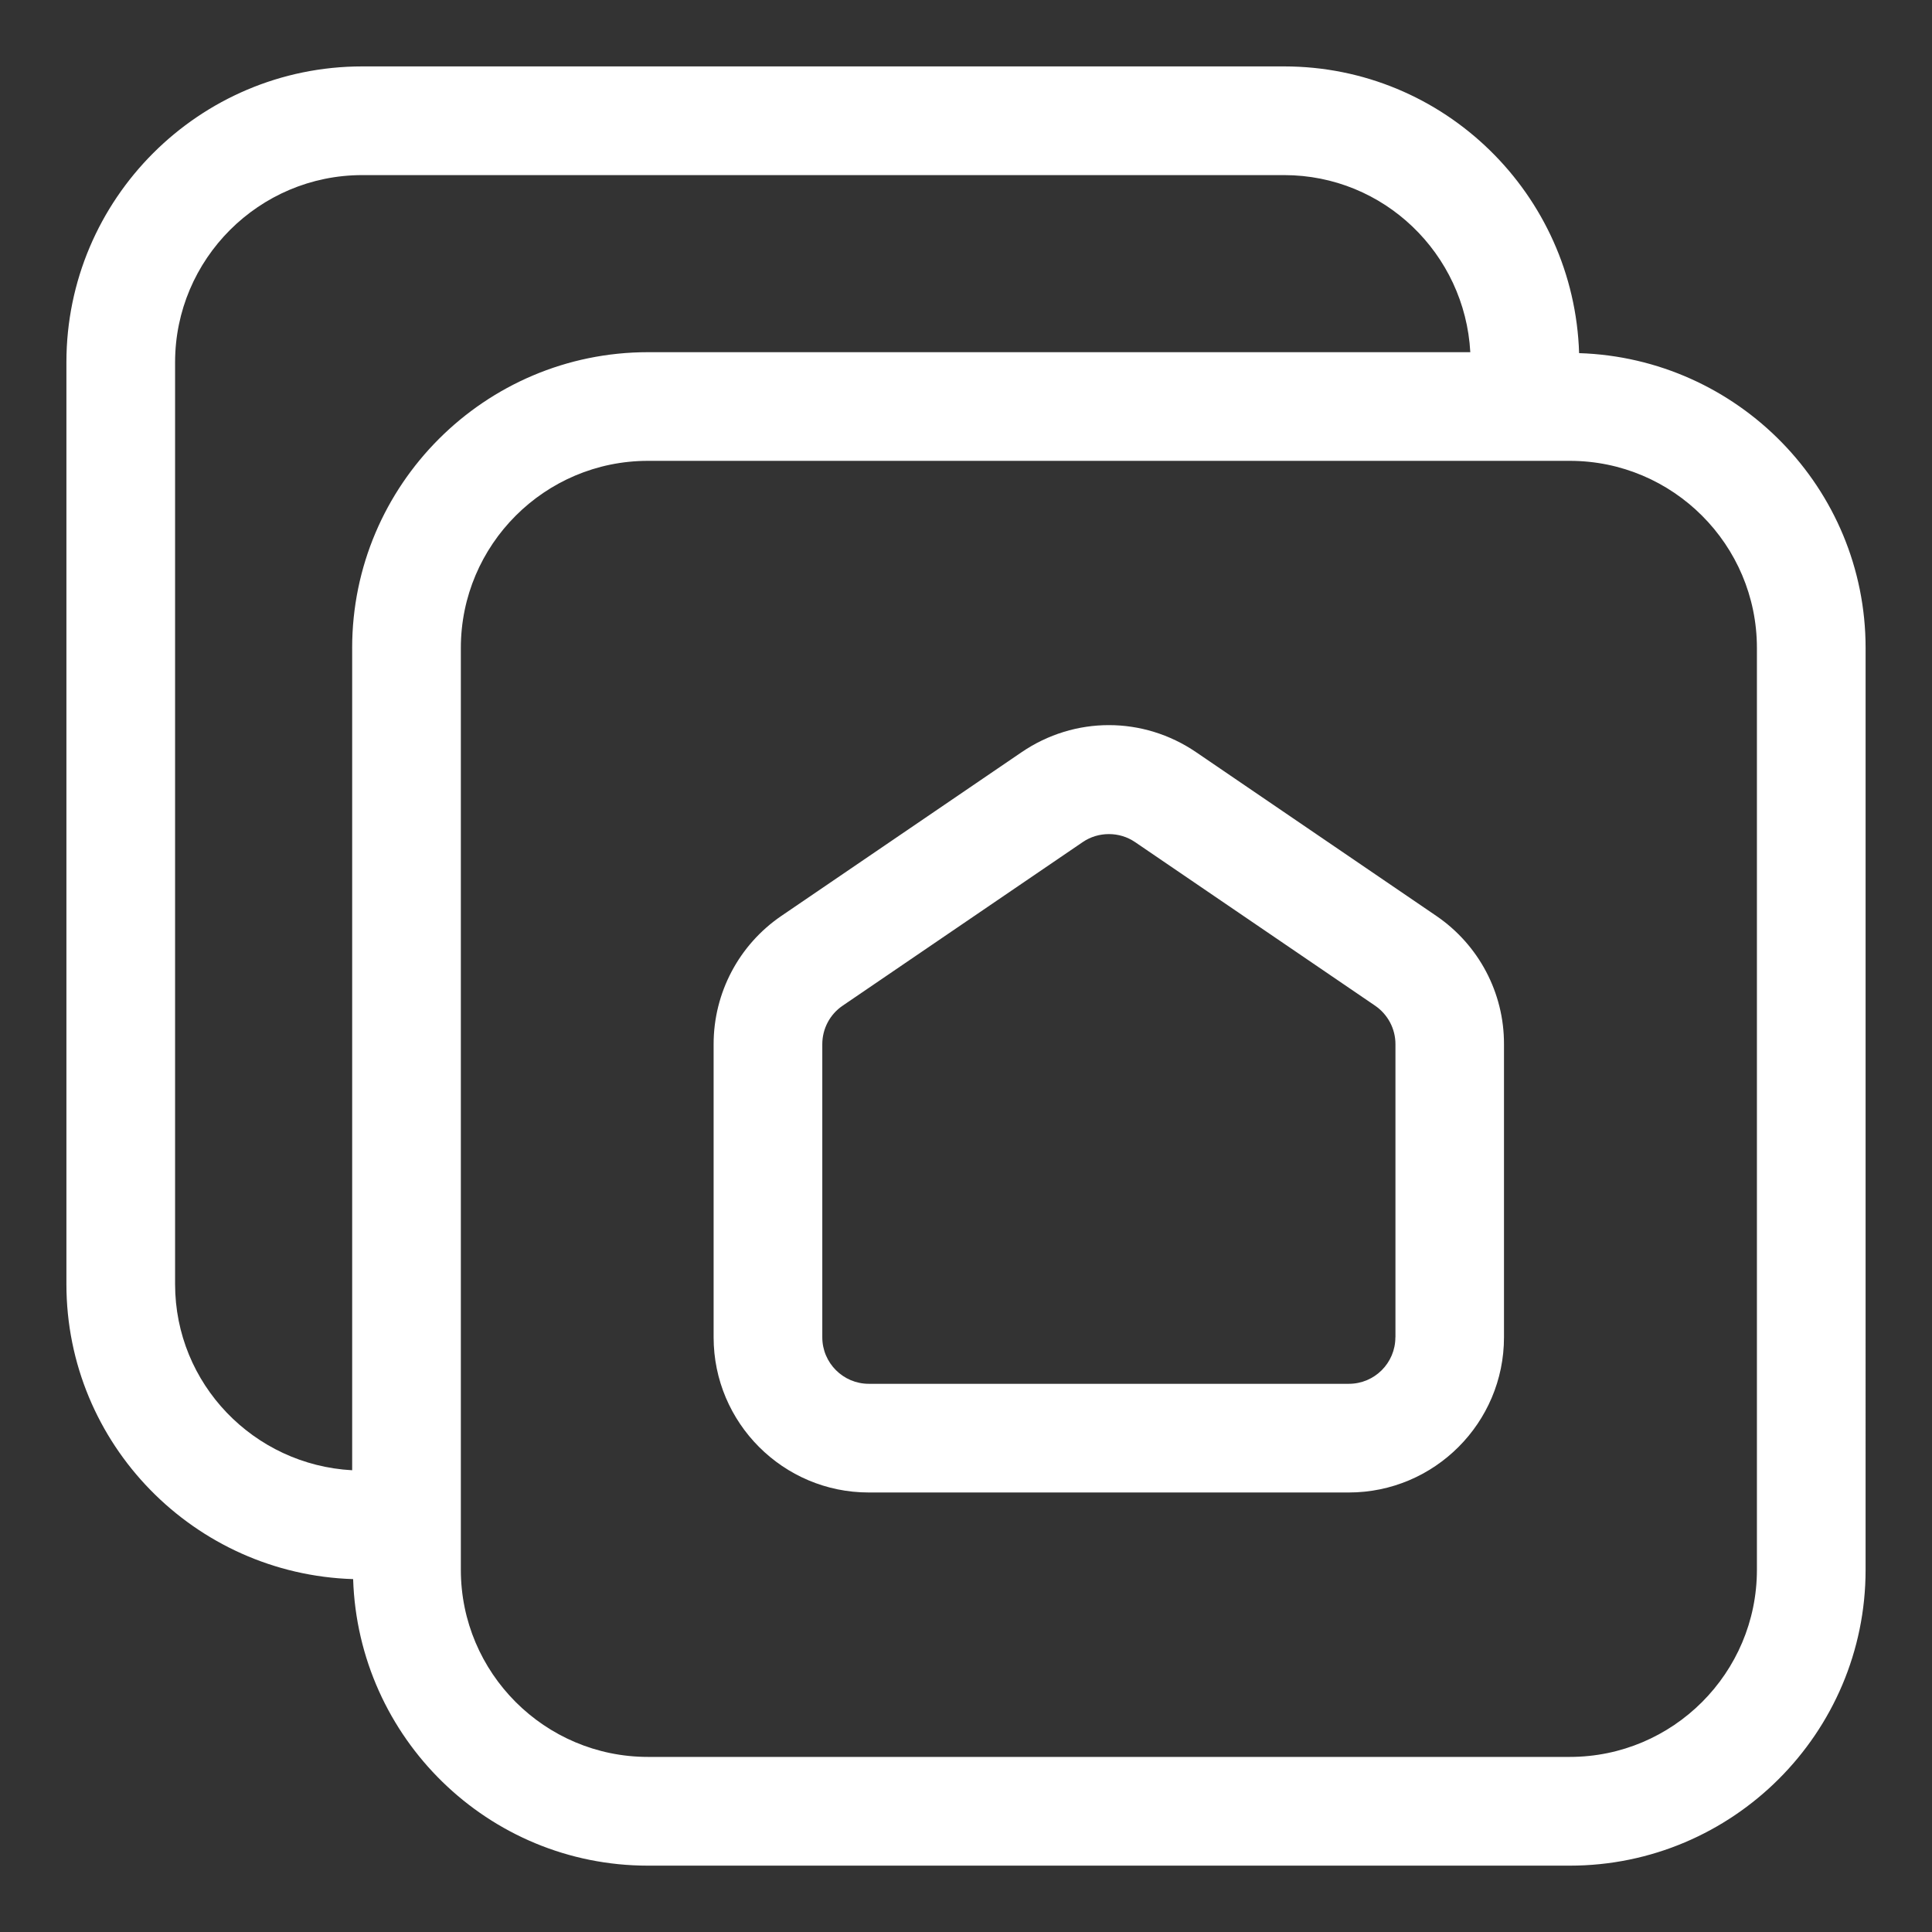 <svg width="1600" height="1600" viewBox="0 0 1600 1600" fill="none" xmlns="http://www.w3.org/2000/svg">
<rect x="0" y="0" width="1600" height="1600" fill="#333333" stroke="none"/>
<path d="M1189.49 758.507L990.693 623.013C946.745 593.013 889.891 593.013 845.947 623.013L647.04 758.56C611.941 782.508 590.988 822.211 590.988 864.711V1107.51C590.988 1178.36 648.586 1236.01 719.436 1236.01H1117.04C1187.89 1236.01 1245.54 1178.36 1245.54 1107.51V864.711C1245.65 822.205 1224.65 782.508 1189.49 758.508L1189.49 758.507ZM1155.59 1107.51C1155.59 1128.76 1138.34 1146.01 1117.09 1146.01H719.492C698.294 1146.01 680.992 1128.76 680.992 1107.51V864.707C680.992 851.957 687.294 840.056 697.794 832.904L896.701 697.357C903.149 692.956 910.701 690.758 918.352 690.758C925.904 690.758 933.549 692.956 940.049 697.409L1138.8 832.863C1149.35 840.113 1155.65 851.961 1155.65 864.712V1107.53L1155.59 1107.51Z" fill="white"/>
<path d="M1307.75 292.453C1303.6 160.907 1196 55 1063.49 55H300C164.907 55 55 164.901 55 300V1063.49C55 1195.99 160.948 1303.64 292.453 1307.75C296.604 1439.19 404.203 1545.05 536.6 1545.05H1300.05C1435.11 1545.05 1545 1435.15 1545 1300.11L1545.01 536.6C1545.01 404.199 1439.16 296.6 1307.75 292.453H1307.75ZM291.653 536.6V1217.6C210.153 1213.2 145 1146.1 145 1063.51V300.013C145 214.565 214.552 145.013 300 145.013H1063.49C1146.09 145.013 1213.19 210.164 1217.64 291.667H536.64C401.547 291.667 291.64 401.568 291.64 536.613L291.653 536.6ZM1455 1300.05C1455 1385.5 1385.5 1455 1300.05 1455H536.6C451.152 1455 381.653 1385.5 381.653 1300.05V536.6C381.653 451.152 451.153 381.653 536.6 381.653H1300.05C1385.5 381.653 1455 451.153 1455 536.6V1300.05Z" fill="white"/>
</svg>
